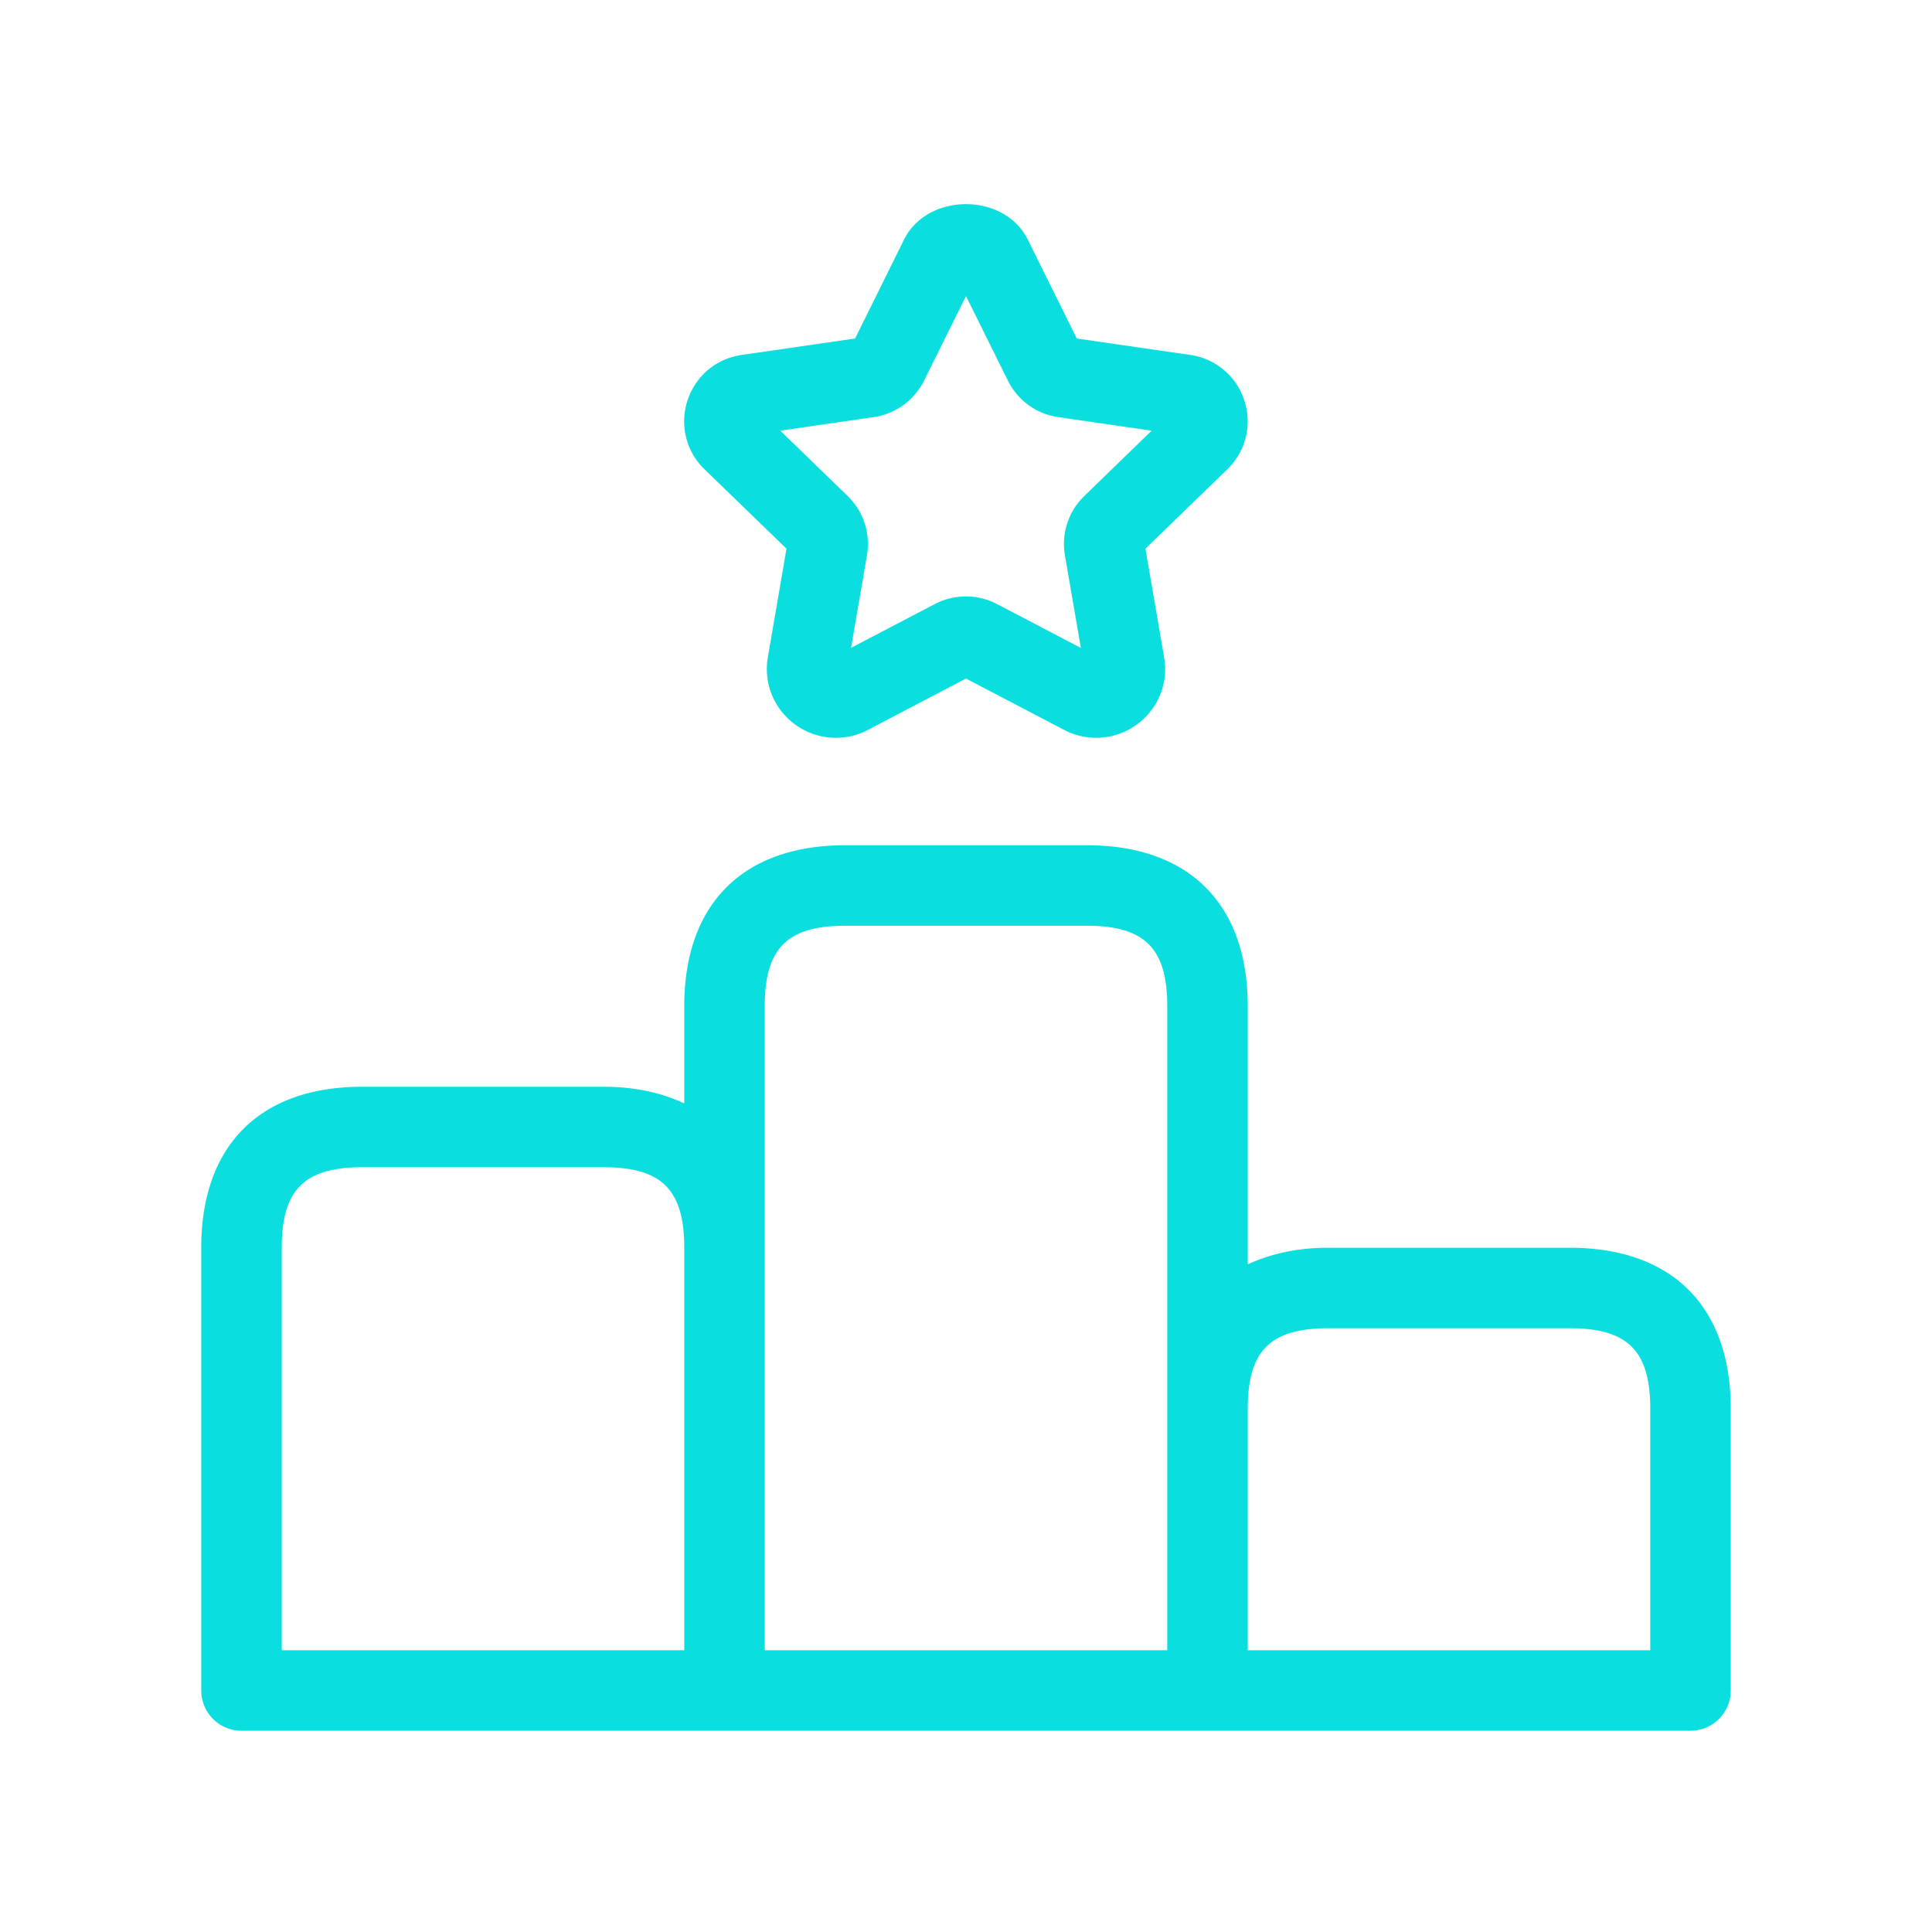 <svg width="48" height="48" fill="none" xmlns="http://www.w3.org/2000/svg"><path d="M39 31h-6c-.776 0-1.436.152-2 .412V25c0-2.542-1.458-4-4-4h-6c-2.542 0-4 1.458-4 4v2.412c-.564-.26-1.224-.412-2-.412H9c-2.542 0-4 1.458-4 4v11a1 1 0 001 1h36a1 1 0 001-1v-7c0-2.542-1.458-4-4-4zM7 31c0-1.44.56-2 2-2h6c1.44 0 2 .56 2 2v10H7V31zm12 0v-6c0-1.44.56-2 2-2h6c1.44 0 2 .56 2 2v16H19V31zm22 10H31v-6c0-1.44.56-2 2-2h6c1.44 0 2 .56 2 2v6zM19.54 13.632l-.462 2.694A1.7 1.7 0 0019.756 18c.53.386 1.222.44 1.808.134L24 16.858l2.438 1.276a1.71 1.71 0 001.804-.132 1.697 1.697 0 00.68-1.674l-.464-2.696 2.034-1.972c.458-.446.622-1.1.424-1.708a1.654 1.654 0 00-1.346-1.134l-2.818-.408-1.216-2.456c-.584-1.176-2.492-1.176-3.076 0L21.244 8.41l-2.816.408c-.634.09-1.15.526-1.348 1.134a1.655 1.655 0 00.424 1.708l2.036 1.972zm2.162-3.268a1.67 1.67 0 001.258-.91L24 7.356l1.04 2.1a1.66 1.66 0 001.256.908l2.316.336-1.672 1.622a1.658 1.658 0 00-.482 1.478l.396 2.298-2.082-1.09a1.677 1.677 0 00-1.548 0l-2.08 1.088.394-2.292a1.66 1.66 0 00-.48-1.482L19.386 10.7l2.316-.336z" fill="#0BDEDE"/></svg>